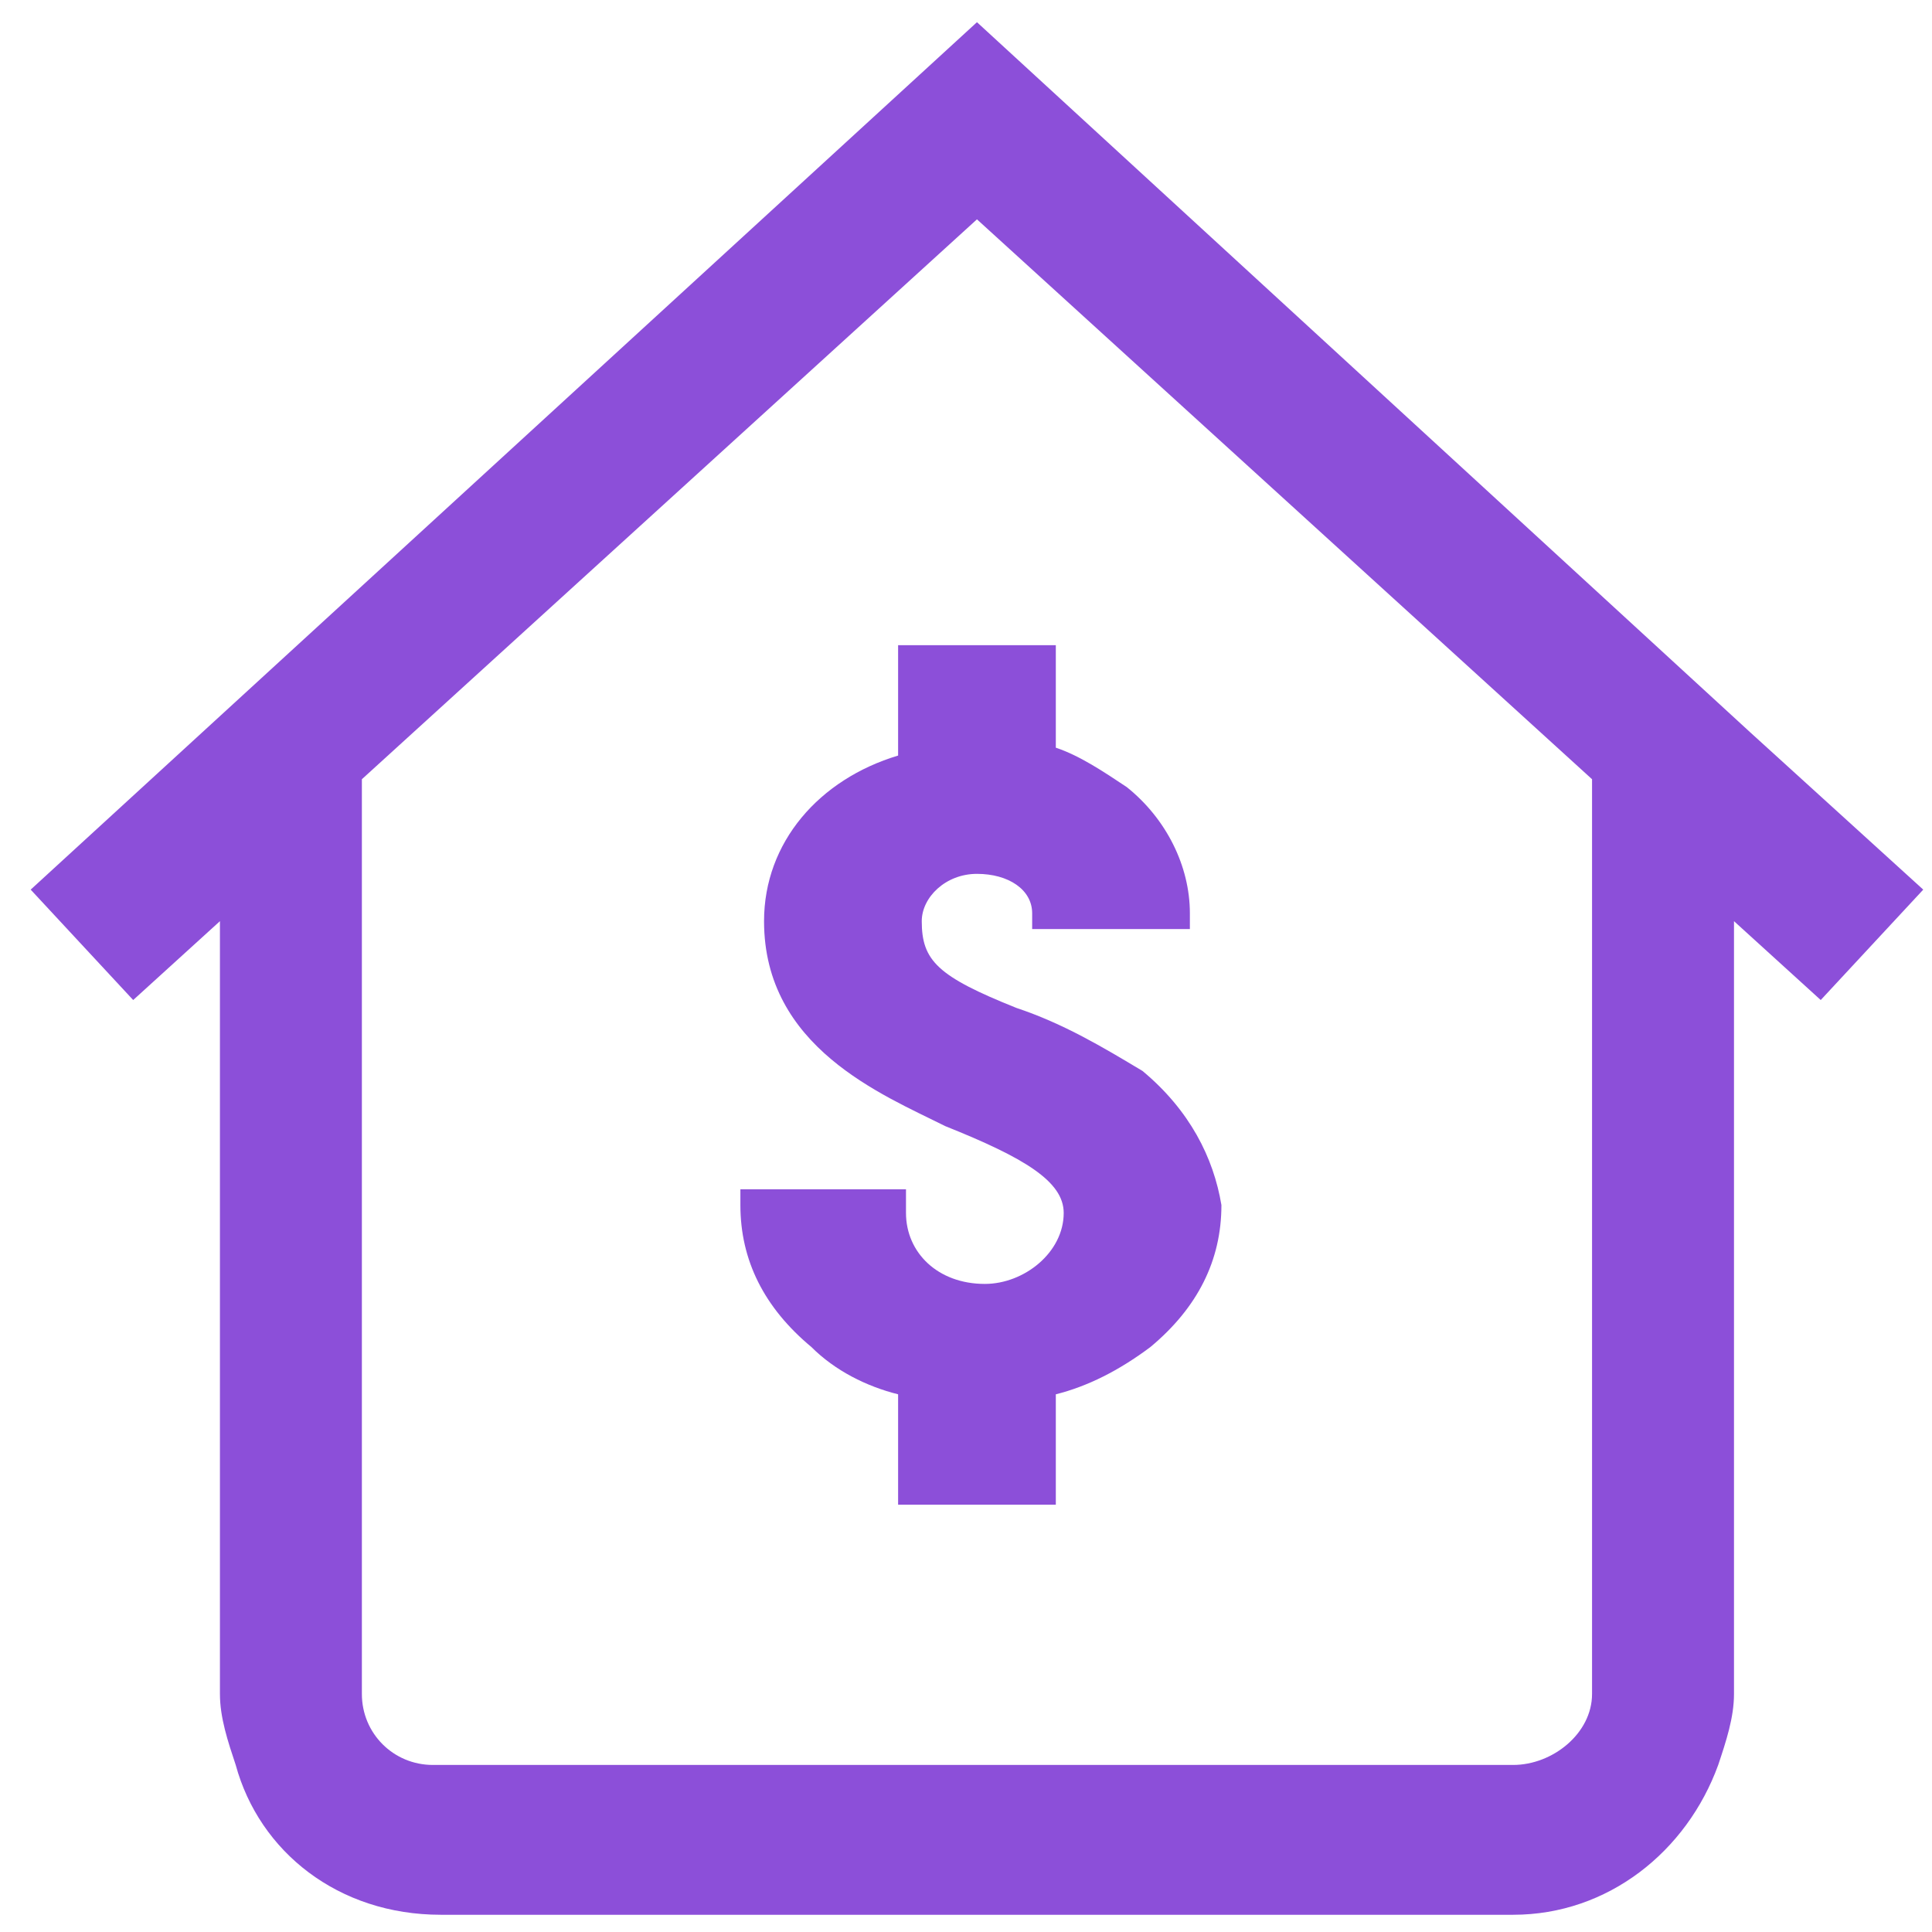 ﻿<?xml version="1.0" encoding="utf-8"?>
<svg width="49" height="49" viewBox="0 0 49 49" fill="none" xmlns="http://www.w3.org/2000/svg">
  <path d="M44.378 18.563L24.778 0.563L0.778 22.563L3.378 25.363L5.578 23.363V42.963C5.578 43.563 5.778 44.163 5.978 44.763C6.578 46.963 8.578 48.563 11.178 48.563H38.378C40.778 48.563 42.778 46.963 43.578 44.763C43.778 44.163 43.978 43.563 43.978 42.963V23.363L46.178 25.363L48.778 22.563L44.378 18.563ZM38.378 44.763H10.978C9.978 44.763 9.178 43.963 9.178 42.963V19.763L24.778 5.563L40.378 19.763V42.963C40.378 43.963 39.378 44.763 38.378 44.763Z" fill="#8C4FD9" />
  <path d="M28.978 27.163C27.978 26.563 26.978 25.963 25.778 25.563C23.778 24.763 23.378 24.363 23.378 23.363C23.378 22.763 23.978 22.163 24.778 22.163C25.578 22.163 26.178 22.563 26.178 23.163V23.563H30.178V23.163C30.178 21.963 29.578 20.763 28.578 19.963C27.978 19.563 27.378 19.163 26.778 18.963V16.363H22.778V19.163C20.778 19.763 19.378 21.363 19.378 23.363C19.378 26.563 22.378 27.763 23.978 28.563C25.978 29.363 26.978 29.963 26.978 30.763C26.978 31.763 25.978 32.563 24.978 32.563C23.778 32.563 22.978 31.763 22.978 30.763V30.163H18.778V30.563C18.778 31.963 19.378 33.163 20.578 34.163C21.178 34.763 21.978 35.163 22.778 35.363V38.163H26.778V35.363C27.578 35.163 28.378 34.763 29.178 34.163C30.378 33.163 30.978 31.963 30.978 30.563C30.778 29.363 30.178 28.163 28.978 27.163Z" fill="#8C4FD9" />
</svg>